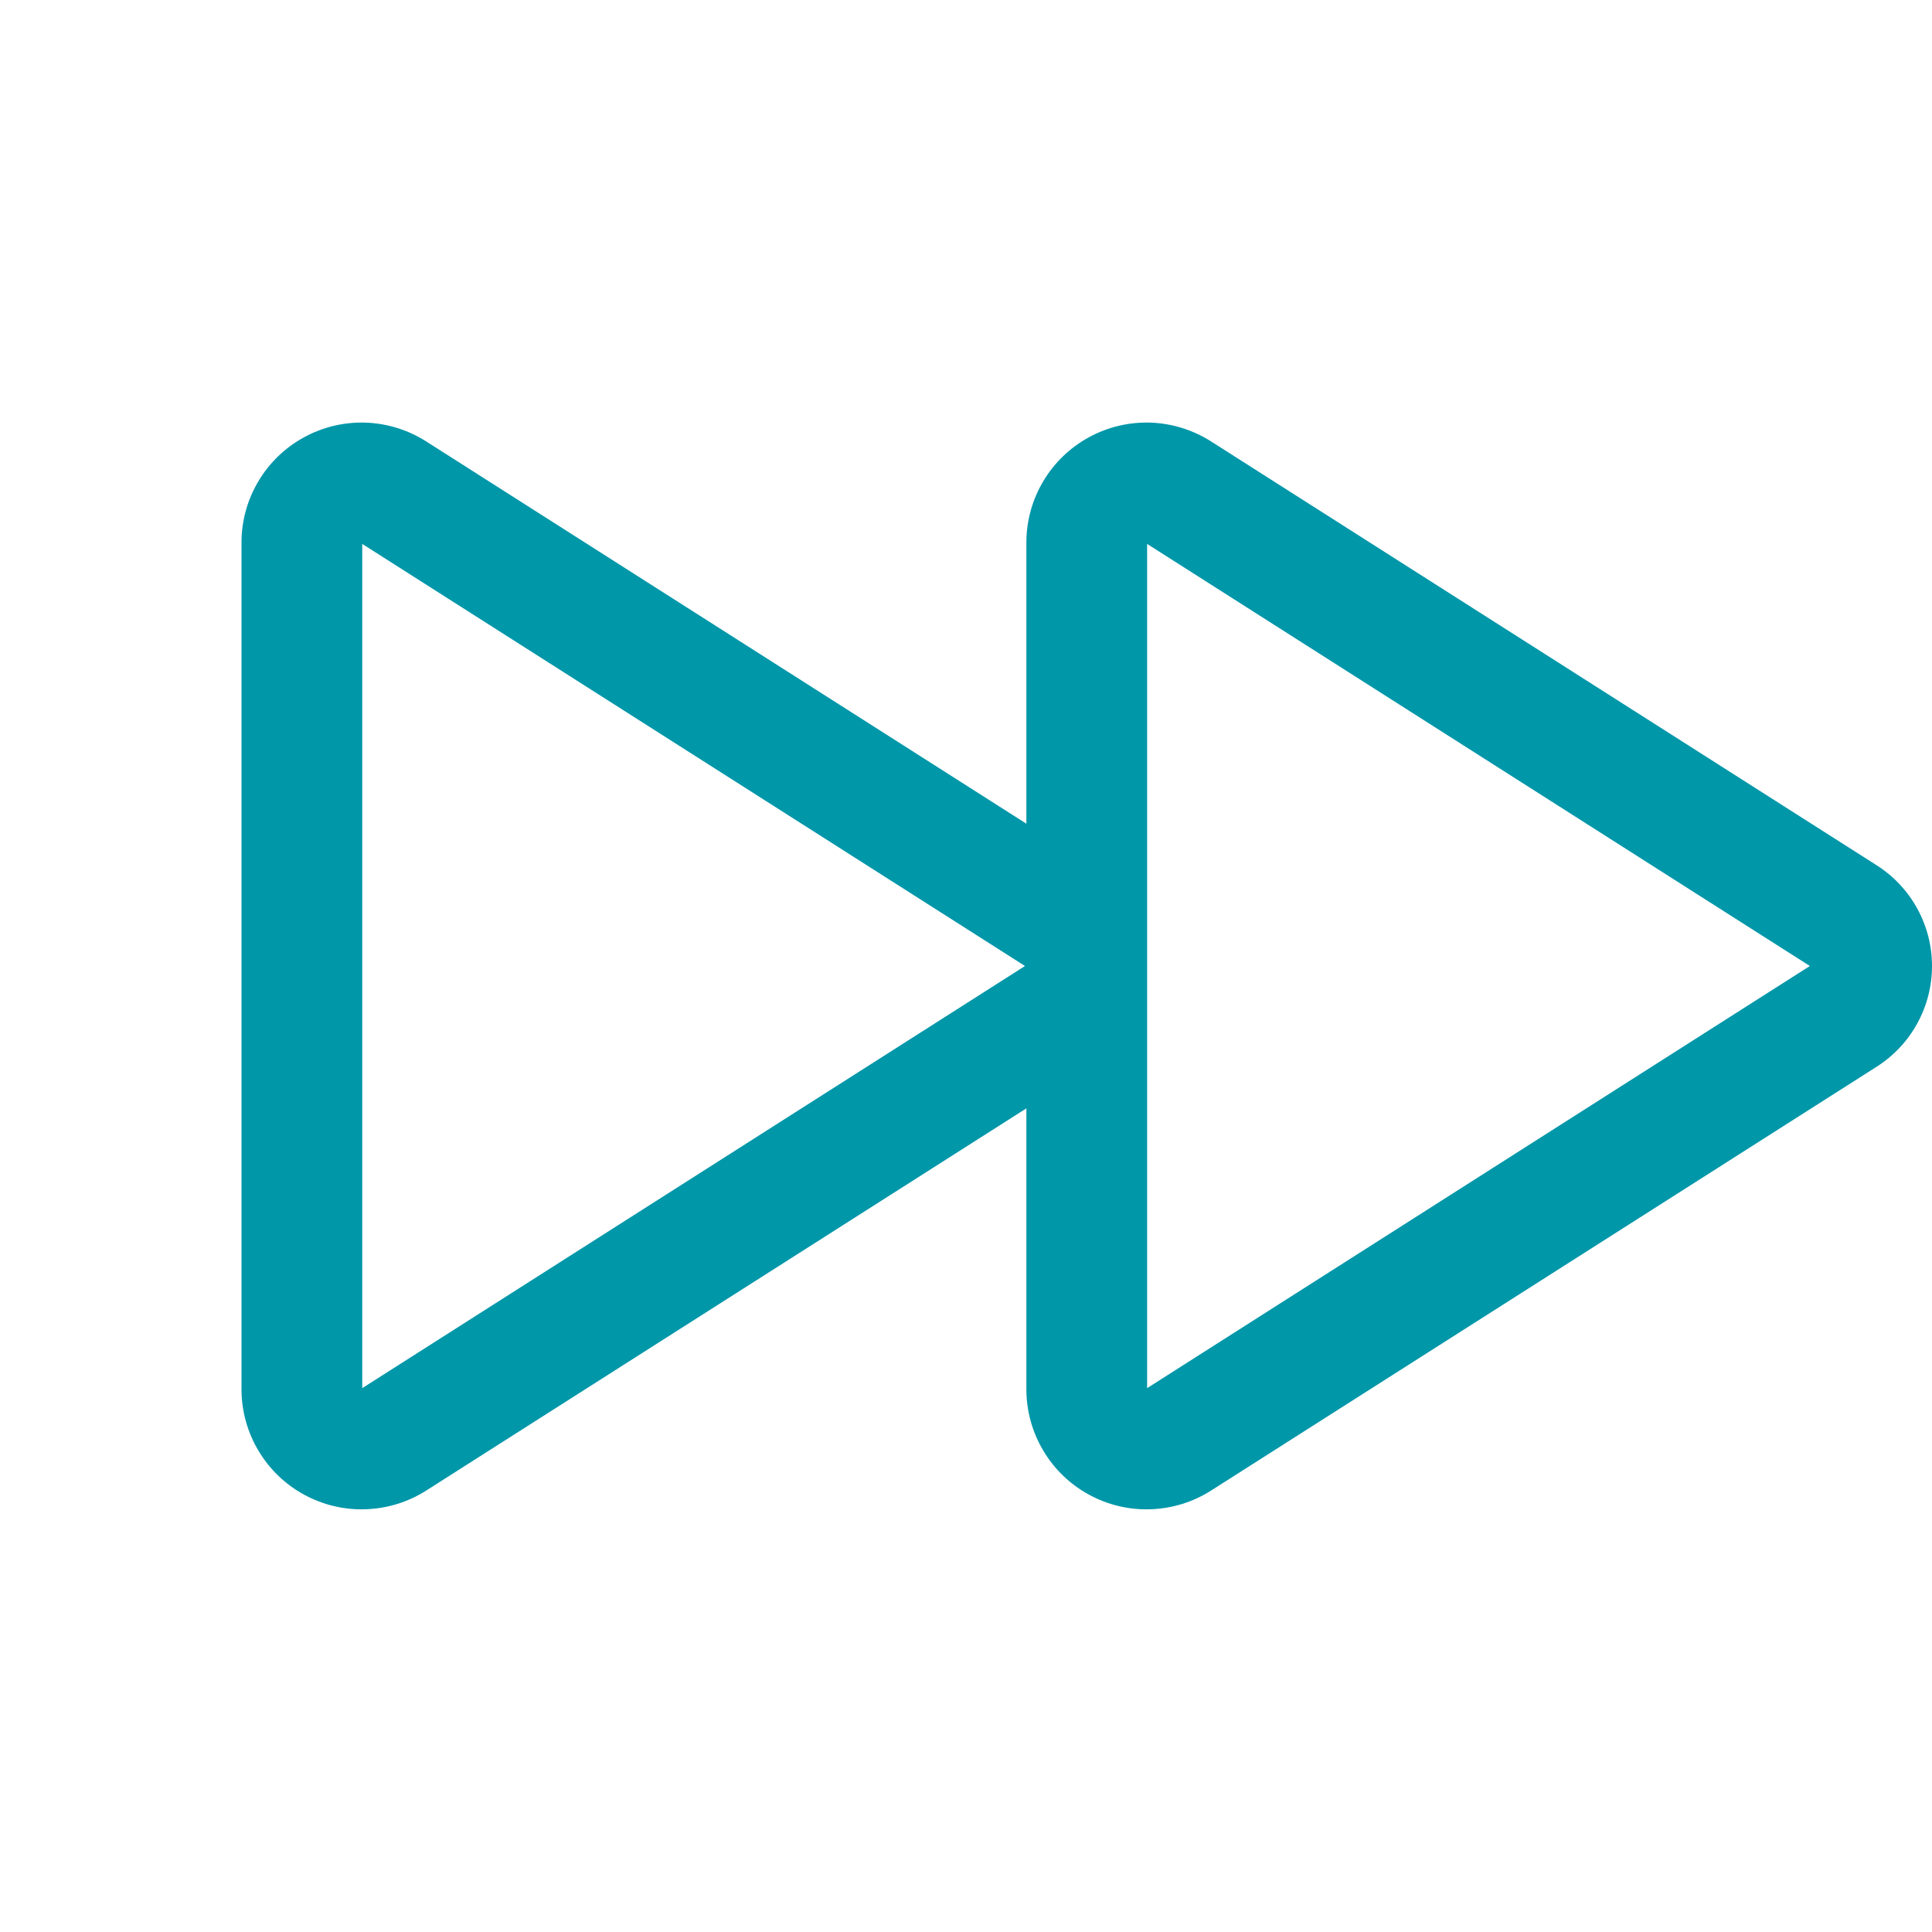 <svg width="32" height="32" viewBox="0 0 32 32" fill="none" xmlns="http://www.w3.org/2000/svg">
<path d="M31.084 14.332L20.06 7.312C19.76 7.121 19.414 7.013 19.058 7C18.702 6.988 18.35 7.071 18.037 7.242C17.724 7.412 17.463 7.663 17.281 7.969C17.098 8.275 17.001 8.624 17 8.98V13.643L7.06 7.312C6.76 7.121 6.414 7.013 6.058 7C5.702 6.988 5.35 7.071 5.037 7.242C4.724 7.412 4.463 7.663 4.281 7.969C4.098 8.275 4.001 8.624 4 8.98V23.02C4.002 23.376 4.099 23.725 4.282 24.03C4.464 24.336 4.725 24.587 5.038 24.757C5.35 24.927 5.703 25.011 6.058 24.998C6.414 24.986 6.76 24.879 7.06 24.688L17 18.358V23.02C17.002 23.376 17.099 23.725 17.282 24.03C17.464 24.336 17.725 24.587 18.038 24.757C18.35 24.927 18.703 25.011 19.058 24.998C19.414 24.986 19.76 24.879 20.06 24.688L31.084 17.668C31.365 17.489 31.596 17.243 31.756 16.951C31.916 16.66 32 16.333 32 16C32 15.667 31.916 15.34 31.756 15.049C31.596 14.757 31.365 14.511 31.084 14.332ZM6 22.992V9.009L16.977 16L6 22.992ZM19 22.992V9.009L29.977 16L19 22.992Z" fill="#0097A9"/>
</svg>

